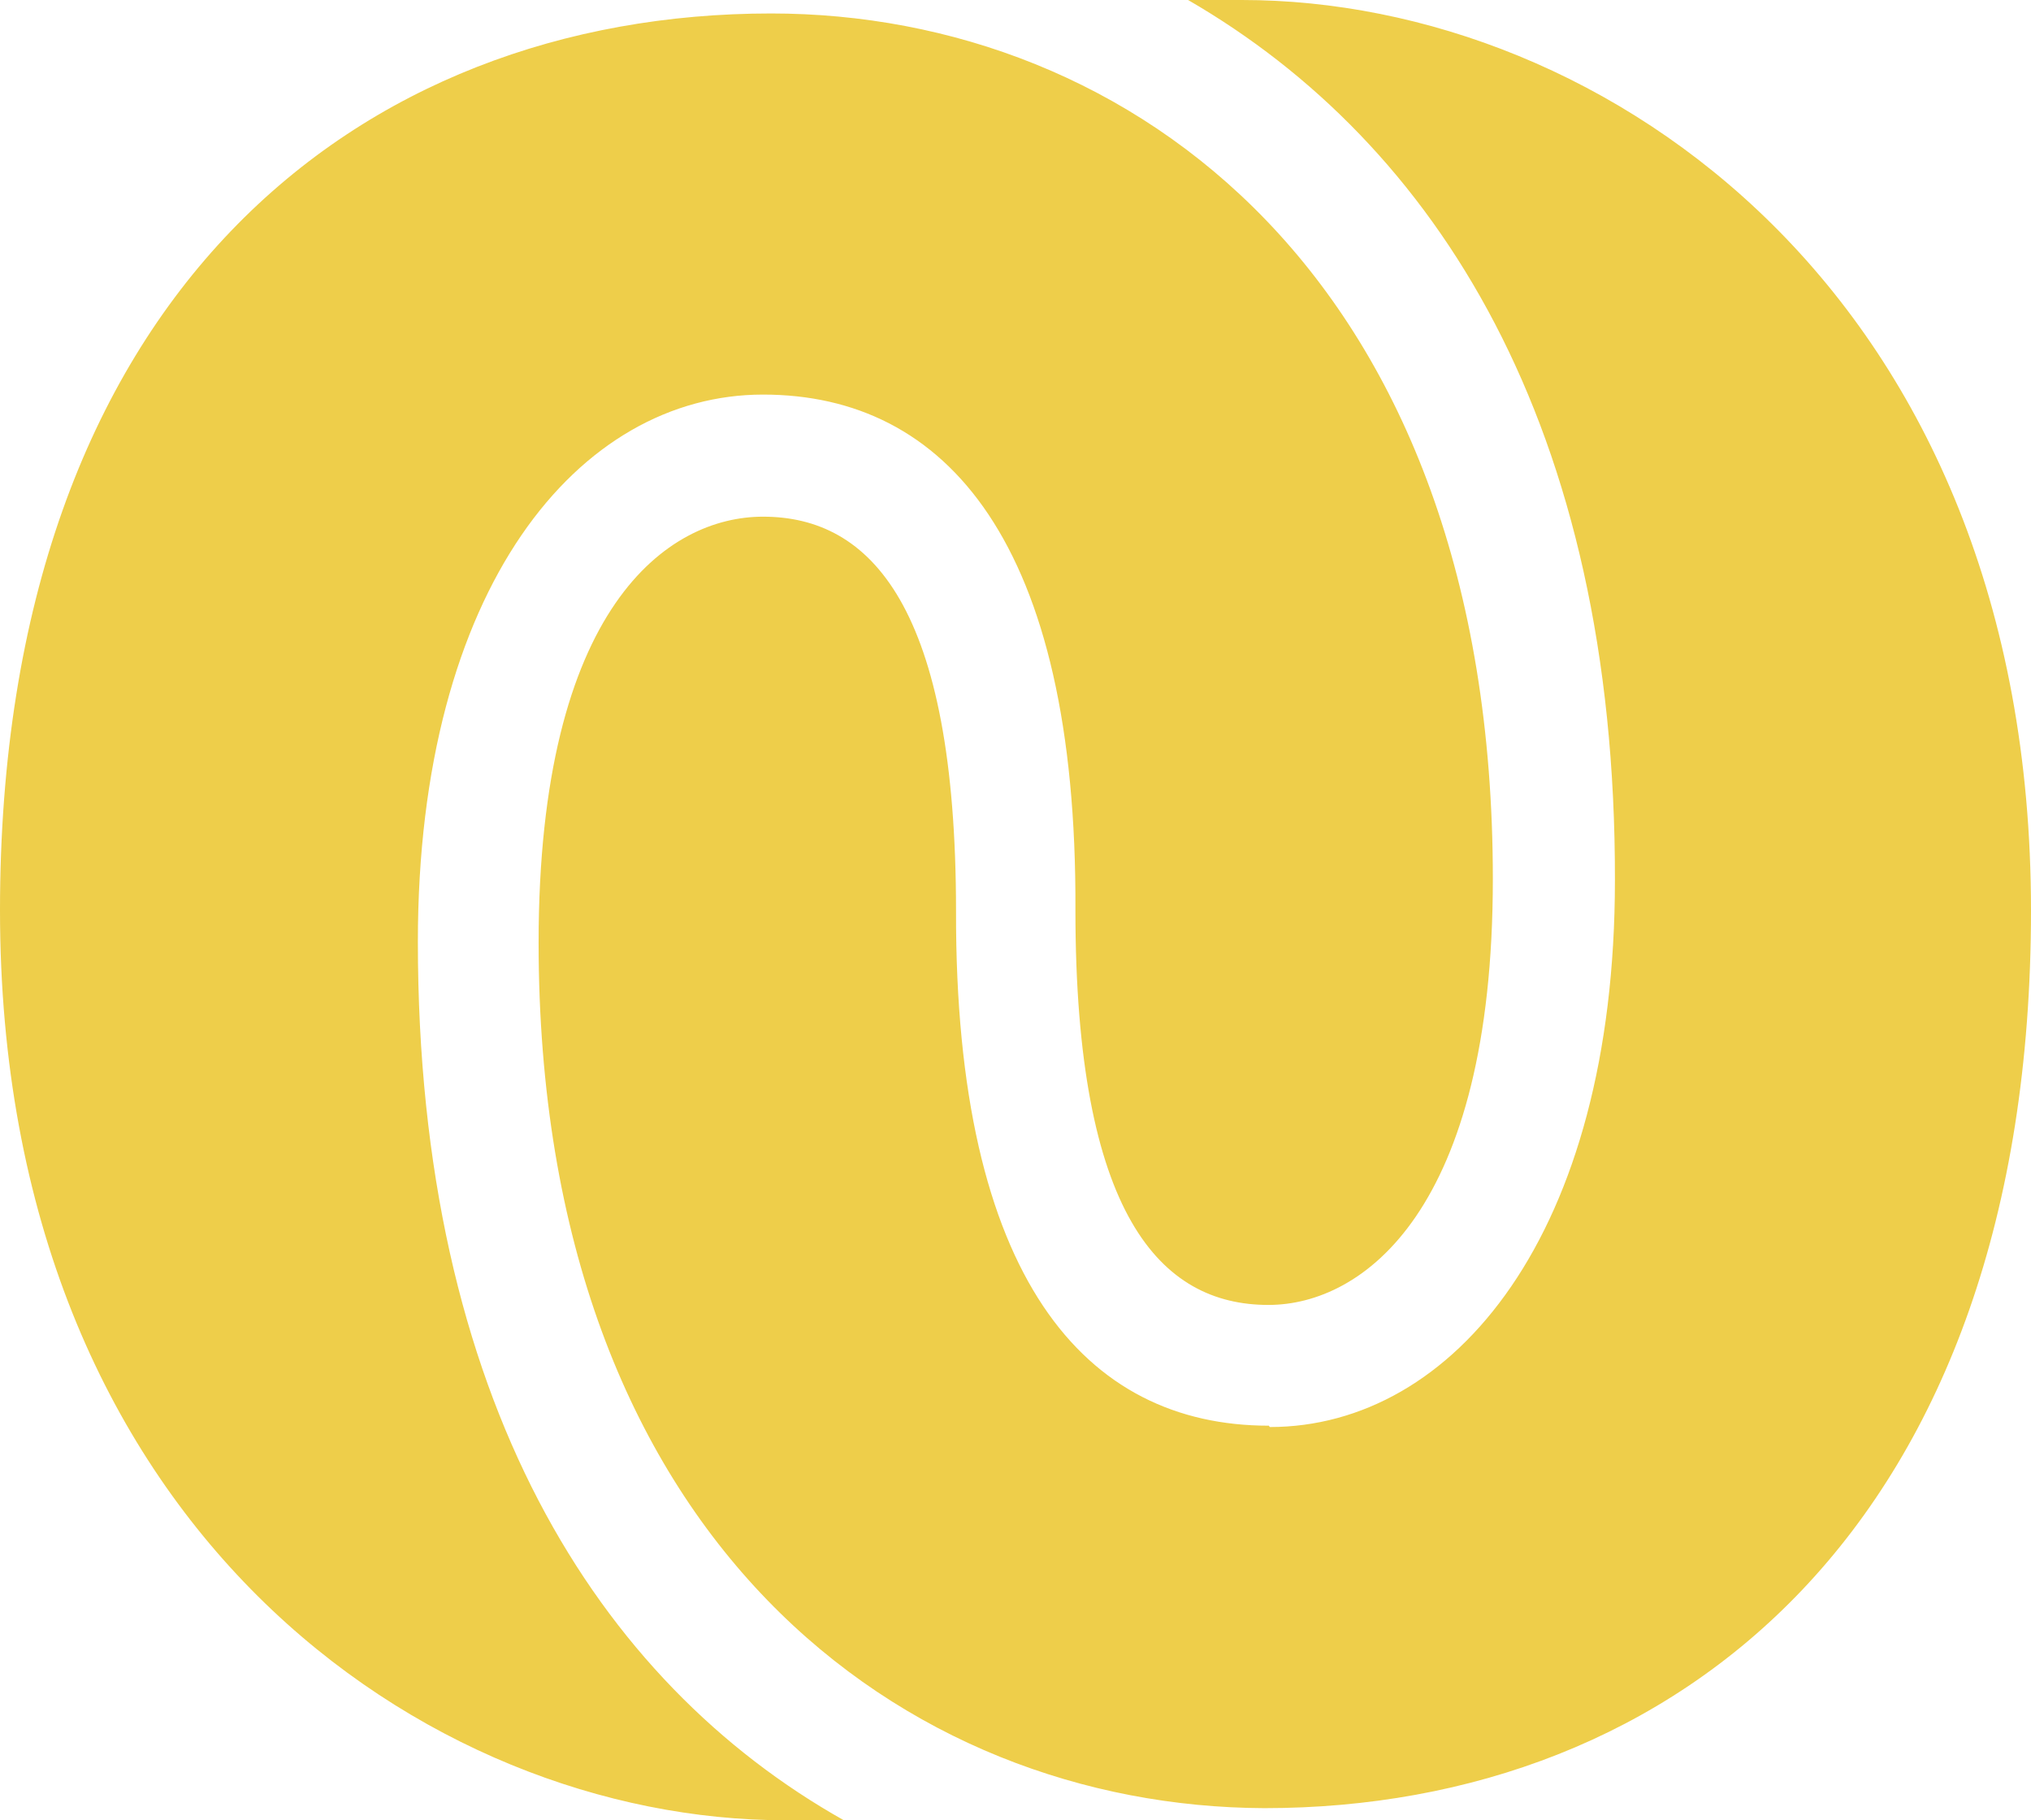 <?xml version="1.0" encoding="UTF-8"?> <svg xmlns="http://www.w3.org/2000/svg" viewBox="0 0 45.25 40.55"> <defs> <style>.cls-1{fill:#eece4a;}</style> </defs> <title>ч ж</title> <g id="Слой_2" data-name="Слой 2"> <g id="Слой_11" data-name="Слой 11"> <path class="cls-1" d="M17,8.79c-4.1,0-7.69,4.29-7.69,12.19,0,10.18,4,16.48,9.49,19.57h-1.3C9.49,40.55,0,34,0,20.28S8,.3,17.18.3c8,0,16.08,5.89,16.08,19.28,0,7.39-2.9,9.49-5,9.49-2.4,0-4.3-2-4.3-8.79C24,12.09,21.08,8.79,17,8.79Zm11.29,23c4.09,0,7.69-4.29,7.69-12.18C36,9.49,32,3.2,26.47,0h1.2c8.09,0,17.58,6.59,17.58,20.28s-7.89,20-17.08,20C20.18,40.25,12,34.36,12,21c0-7.5,2.89-9.49,5-9.49,2.4,0,4.3,2,4.3,8.79C21.28,28.47,24.17,31.76,28.27,31.76Z"></path> </g> </g> </svg> 